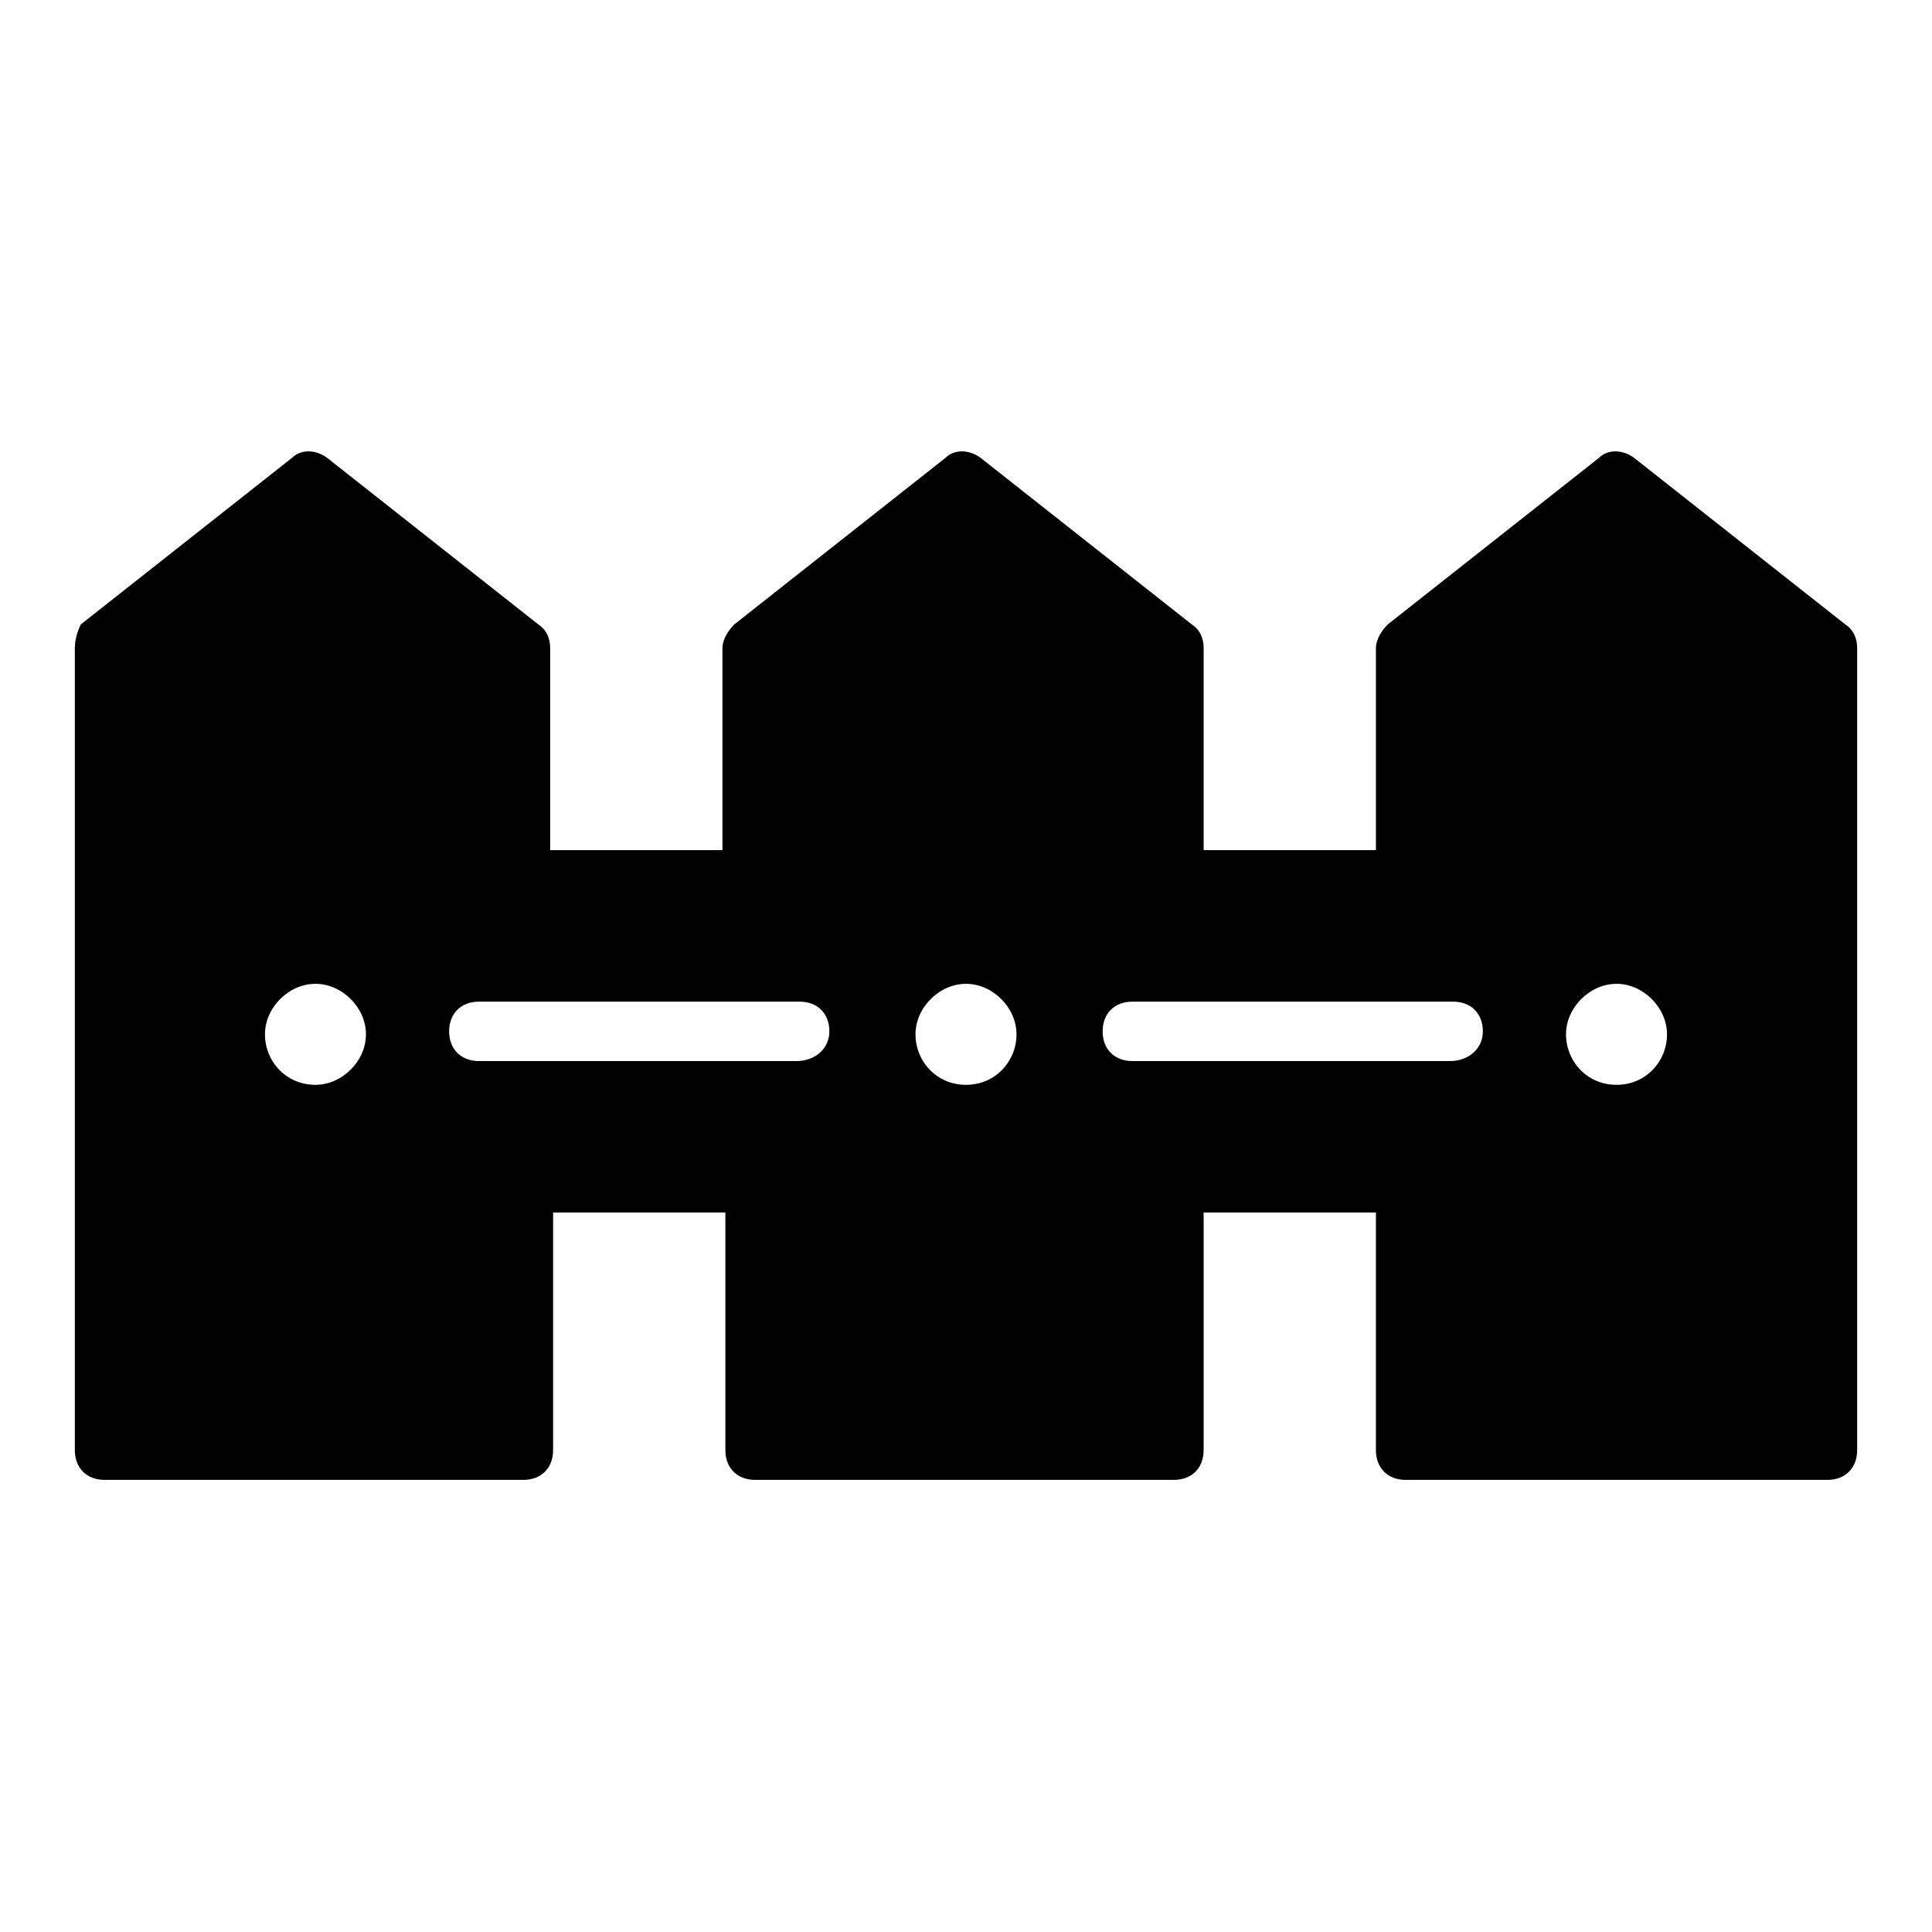 <?xml version="1.0" encoding="UTF-8"?>
<!-- Uploaded to: SVG Repo, www.svgrepo.com, Generator: SVG Repo Mixer Tools -->
<svg fill="#000000" width="800px" height="800px" version="1.1" viewBox="144 144 512 512" xmlns="http://www.w3.org/2000/svg">
 <path d="m633.01 309.47-55.891-44.082c-3.148-2.363-7.086-2.363-9.445 0l-55.891 44.082c-1.574 1.574-3.148 3.938-3.148 6.297v53.531h-45.656v-53.531c0-2.363-0.789-4.723-3.148-6.297l-55.891-44.082c-3.148-2.363-7.086-2.363-9.445 0l-55.891 44.082c-1.574 1.574-3.148 3.938-3.148 6.297v53.531h-45.656v-53.531c0-2.363-0.789-4.723-3.148-6.297l-55.891-44.082c-3.148-2.363-7.086-2.363-9.445 0l-55.891 44.082c-0.801 1.574-1.59 3.938-1.59 6.301v212.54c0 4.723 3.148 7.871 7.871 7.871h111c4.723 0 7.871-3.148 7.871-7.871v-62.977h45.656v62.977c0 4.723 3.148 7.871 7.871 7.871h111c4.723 0 7.871-3.148 7.871-7.871v-62.977h45.656v62.977c0 4.723 3.148 7.871 7.871 7.871h111.79c4.723 0 7.871-3.148 7.871-7.871v-212.55c0-2.359-0.789-4.723-3.148-6.297zm-405.41 122.02c-7.871 0-13.383-6.297-13.383-13.383 0-7.086 6.297-13.383 13.383-13.383 7.086 0 13.383 6.297 13.383 13.383 0 7.082-6.297 13.383-13.383 13.383zm127.53-6.301h-84.23c-4.723 0-7.871-3.148-7.871-7.871s3.148-7.871 7.871-7.871h85.02c4.723 0 7.871 3.148 7.871 7.871s-3.938 7.871-8.66 7.871zm44.871 6.301c-7.871 0-13.383-6.297-13.383-13.383 0-7.086 6.297-13.383 13.383-13.383s13.383 6.297 13.383 13.383c0 7.082-5.512 13.383-13.383 13.383zm128.31-6.301h-84.23c-4.723 0-7.871-3.148-7.871-7.871s3.148-7.871 7.871-7.871h85.02c4.723 0 7.871 3.148 7.871 7.871s-3.938 7.871-8.66 7.871zm44.082 6.301c-7.871 0-13.383-6.297-13.383-13.383 0-7.086 6.297-13.383 13.383-13.383 7.086 0 13.383 6.297 13.383 13.383 0 7.082-5.508 13.383-13.383 13.383z"/>
</svg>